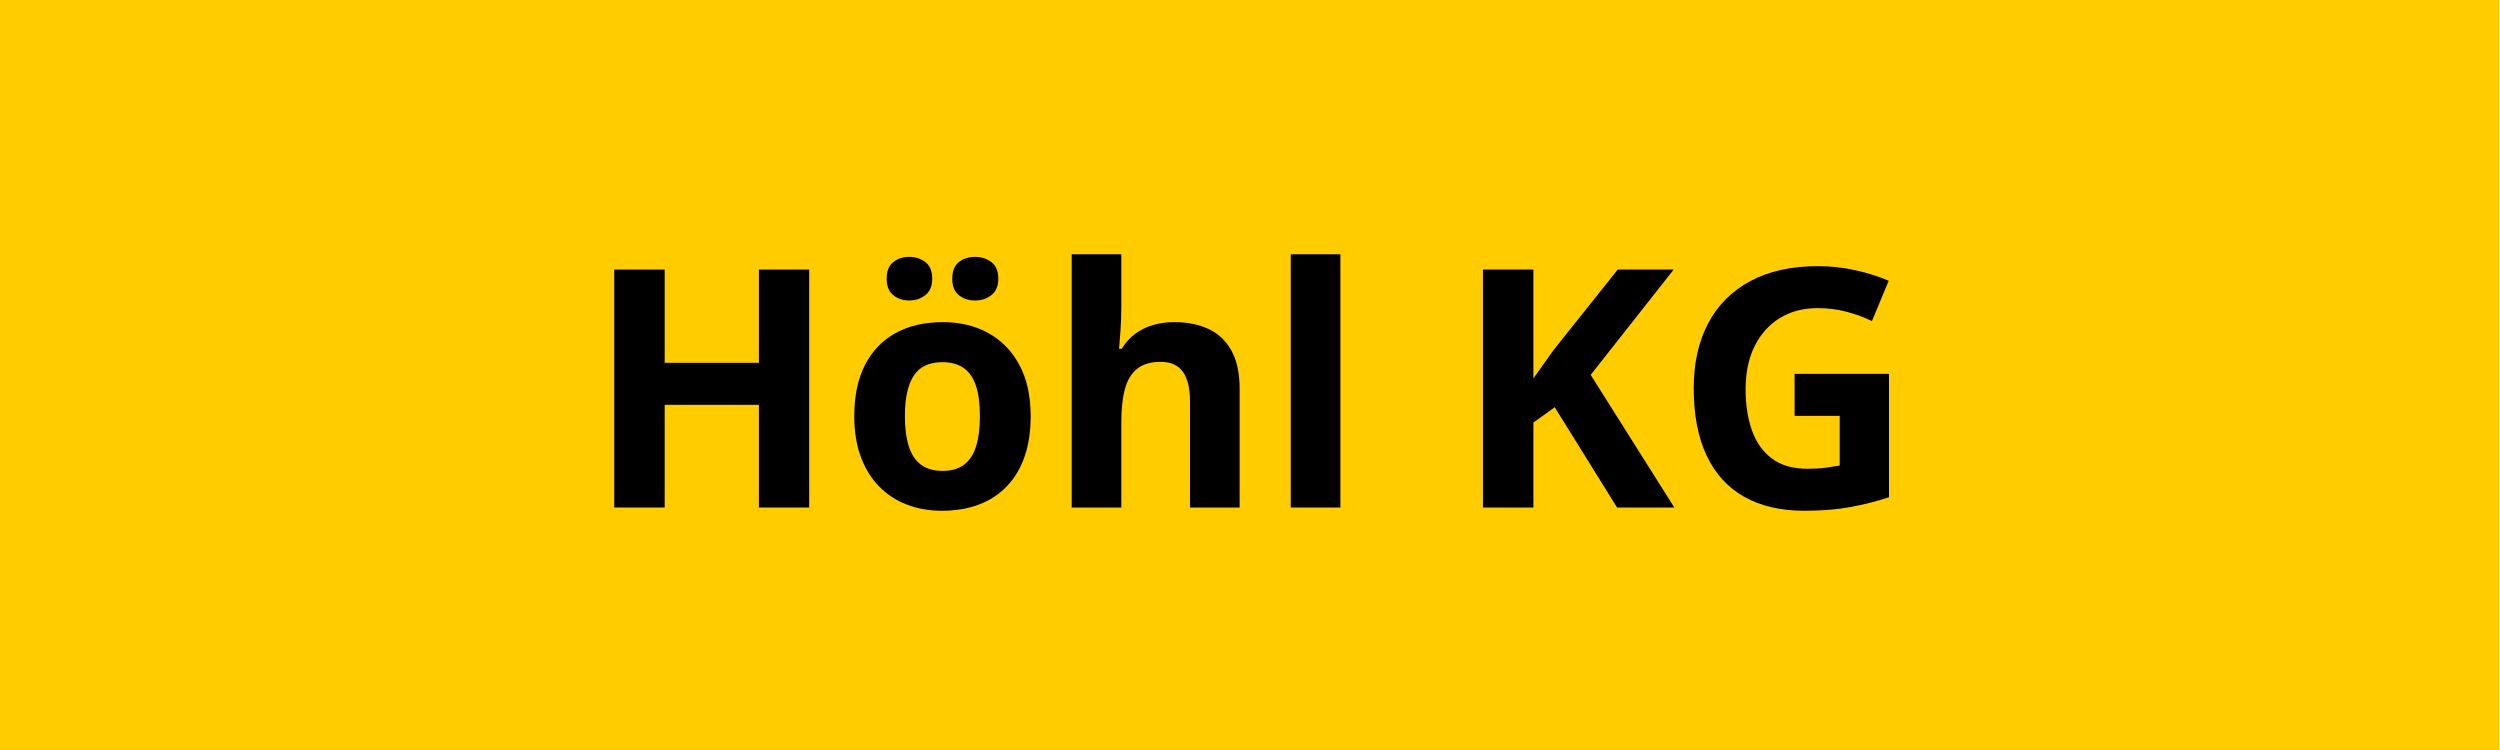 <svg xmlns="http://www.w3.org/2000/svg" xmlns:xlink="http://www.w3.org/1999/xlink" width="2000" zoomAndPan="magnify" viewBox="0 0 1500 450" height="600" preserveAspectRatio="xMidYMid meet" version="1.0"><defs><g/></defs><rect x="-150" width="1800" fill="#ffffff" y="-45" height="540" fill-opacity="1"/><rect x="-150" width="1800" fill="#ffffff" y="-45" height="540" fill-opacity="1"/><path fill="#ffcc00" d="M 0 0 L 1499.715 0 L 1499.715 455.52 L 0 455.52 Z M 0 0 " fill-opacity="1" fill-rule="nonzero"/><g fill="#000000" fill-opacity="1"><g transform="translate(350.566, 304.5)"><g><path d="M 134.953 0 L 104.781 0 L 104.781 -61.609 L 48.234 -61.609 L 48.234 0 L 17.969 0 L 17.969 -142.766 L 48.234 -142.766 L 48.234 -86.812 L 104.781 -86.812 L 104.781 -142.766 L 134.953 -142.766 Z M 134.953 0 "/></g></g><g transform="translate(503.578, 304.5)"><g><path d="M 114.828 -54.781 C 114.828 -45.664 113.609 -37.594 111.172 -30.562 C 108.734 -23.531 105.188 -17.586 100.531 -12.734 C 95.875 -7.891 90.273 -4.227 83.734 -1.75 C 77.191 0.719 69.816 1.953 61.609 1.953 C 53.93 1.953 46.883 0.719 40.469 -1.75 C 34.062 -4.227 28.5 -7.891 23.781 -12.734 C 19.062 -17.586 15.414 -23.531 12.844 -30.562 C 10.27 -37.594 8.984 -45.664 8.984 -54.781 C 8.984 -66.883 11.129 -77.133 15.422 -85.531 C 19.723 -93.938 25.844 -100.316 33.781 -104.672 C 41.727 -109.035 51.203 -111.219 62.203 -111.219 C 72.422 -111.219 81.484 -109.035 89.391 -104.672 C 97.305 -100.316 103.523 -93.938 108.047 -85.531 C 112.566 -77.133 114.828 -66.883 114.828 -54.781 Z M 39.359 -54.781 C 39.359 -47.625 40.141 -41.602 41.703 -36.719 C 43.266 -31.832 45.703 -28.148 49.016 -25.672 C 52.336 -23.203 56.664 -21.969 62 -21.969 C 67.281 -21.969 71.562 -23.203 74.844 -25.672 C 78.133 -28.148 80.547 -31.832 82.078 -36.719 C 83.609 -41.602 84.375 -47.625 84.375 -54.781 C 84.375 -62.008 83.609 -68.016 82.078 -72.797 C 80.547 -77.578 78.117 -81.172 74.797 -83.578 C 71.473 -85.992 67.145 -87.203 61.812 -87.203 C 53.938 -87.203 48.223 -84.5 44.672 -79.094 C 41.129 -73.688 39.359 -65.582 39.359 -54.781 Z M 28.422 -137.203 C 28.422 -141.816 29.738 -145.164 32.375 -147.25 C 35.008 -149.332 38.211 -150.375 41.984 -150.375 C 45.703 -150.375 48.926 -149.332 51.656 -147.25 C 54.383 -145.164 55.75 -141.816 55.75 -137.203 C 55.75 -132.836 54.383 -129.578 51.656 -127.422 C 48.926 -125.273 45.703 -124.203 41.984 -124.203 C 38.211 -124.203 35.008 -125.273 32.375 -127.422 C 29.738 -129.578 28.422 -132.836 28.422 -137.203 Z M 67.766 -137.203 C 67.766 -141.816 69.082 -145.164 71.719 -147.25 C 74.352 -149.332 77.625 -150.375 81.531 -150.375 C 85.25 -150.375 88.488 -149.332 91.25 -147.25 C 94.02 -145.164 95.406 -141.816 95.406 -137.203 C 95.406 -132.836 94.02 -129.578 91.25 -127.422 C 88.488 -125.273 85.25 -124.203 81.531 -124.203 C 77.625 -124.203 74.352 -125.273 71.719 -127.422 C 69.082 -129.578 67.766 -132.836 67.766 -137.203 Z M 67.766 -137.203 "/></g></g><g transform="translate(627.394, 304.5)"><g><path d="M 45.406 -151.938 L 45.406 -120.984 C 45.406 -115.578 45.223 -110.43 44.859 -105.547 C 44.504 -100.672 44.234 -97.223 44.047 -95.203 L 45.609 -95.203 C 47.953 -98.984 50.734 -102.047 53.953 -104.391 C 57.172 -106.734 60.734 -108.457 64.641 -109.562 C 68.547 -110.664 72.742 -111.219 77.234 -111.219 C 85.117 -111.219 91.988 -109.832 97.844 -107.062 C 103.695 -104.301 108.25 -99.973 111.5 -94.078 C 114.758 -88.191 116.391 -80.562 116.391 -71.188 L 116.391 0 L 86.609 0 L 86.609 -63.766 C 86.609 -71.578 85.176 -77.469 82.312 -81.438 C 79.445 -85.406 75.02 -87.391 69.031 -87.391 C 63.039 -87.391 58.32 -86.004 54.875 -83.234 C 51.426 -80.473 48.984 -76.406 47.547 -71.031 C 46.117 -65.664 45.406 -59.109 45.406 -51.359 L 45.406 0 L 15.625 0 L 15.625 -151.938 Z M 45.406 -151.938 "/></g></g><g transform="translate(758.826, 304.5)"><g><path d="M 45.406 0 L 15.625 0 L 15.625 -151.938 L 45.406 -151.938 Z M 45.406 0 "/></g></g><g transform="translate(819.855, 304.5)"><g/></g><g transform="translate(871.803, 304.5)"><g><path d="M 132.797 0 L 98.438 0 L 61.031 -60.156 L 48.234 -50.969 L 48.234 0 L 17.969 0 L 17.969 -142.766 L 48.234 -142.766 L 48.234 -77.438 C 50.254 -80.238 52.238 -83.035 54.188 -85.828 C 56.145 -88.629 58.133 -91.43 60.156 -94.234 L 98.828 -142.766 L 132.406 -142.766 L 82.609 -79.578 Z M 132.797 0 "/></g></g><g transform="translate(1004.603, 304.5)"><g><path d="M 72.156 -80.172 L 128.797 -80.172 L 128.797 -6.156 C 121.305 -3.676 113.523 -1.703 105.453 -0.234 C 97.391 1.223 88.242 1.953 78.016 1.953 C 63.828 1.953 51.785 -0.844 41.891 -6.438 C 31.992 -12.039 24.473 -20.312 19.328 -31.25 C 14.191 -42.188 11.625 -55.629 11.625 -71.578 C 11.625 -86.547 14.504 -99.5 20.266 -110.438 C 26.023 -121.375 34.453 -129.836 45.547 -135.828 C 56.648 -141.816 70.207 -144.812 86.219 -144.812 C 93.77 -144.812 101.223 -144 108.578 -142.375 C 115.941 -140.75 122.617 -138.633 128.609 -136.031 L 118.547 -111.812 C 114.18 -114.02 109.195 -115.875 103.594 -117.375 C 98 -118.875 92.145 -119.625 86.031 -119.625 C 77.238 -119.625 69.602 -117.602 63.125 -113.562 C 56.645 -109.531 51.629 -103.883 48.078 -96.625 C 44.535 -89.363 42.766 -80.816 42.766 -70.984 C 42.766 -61.68 44.035 -53.43 46.578 -46.234 C 49.117 -39.047 53.125 -33.414 58.594 -29.344 C 64.062 -25.27 71.188 -23.234 79.969 -23.234 C 84.27 -23.234 87.898 -23.445 90.859 -23.875 C 93.828 -24.301 96.613 -24.738 99.219 -25.188 L 99.219 -54.969 L 72.156 -54.969 Z M 72.156 -80.172 "/></g></g></g></svg>